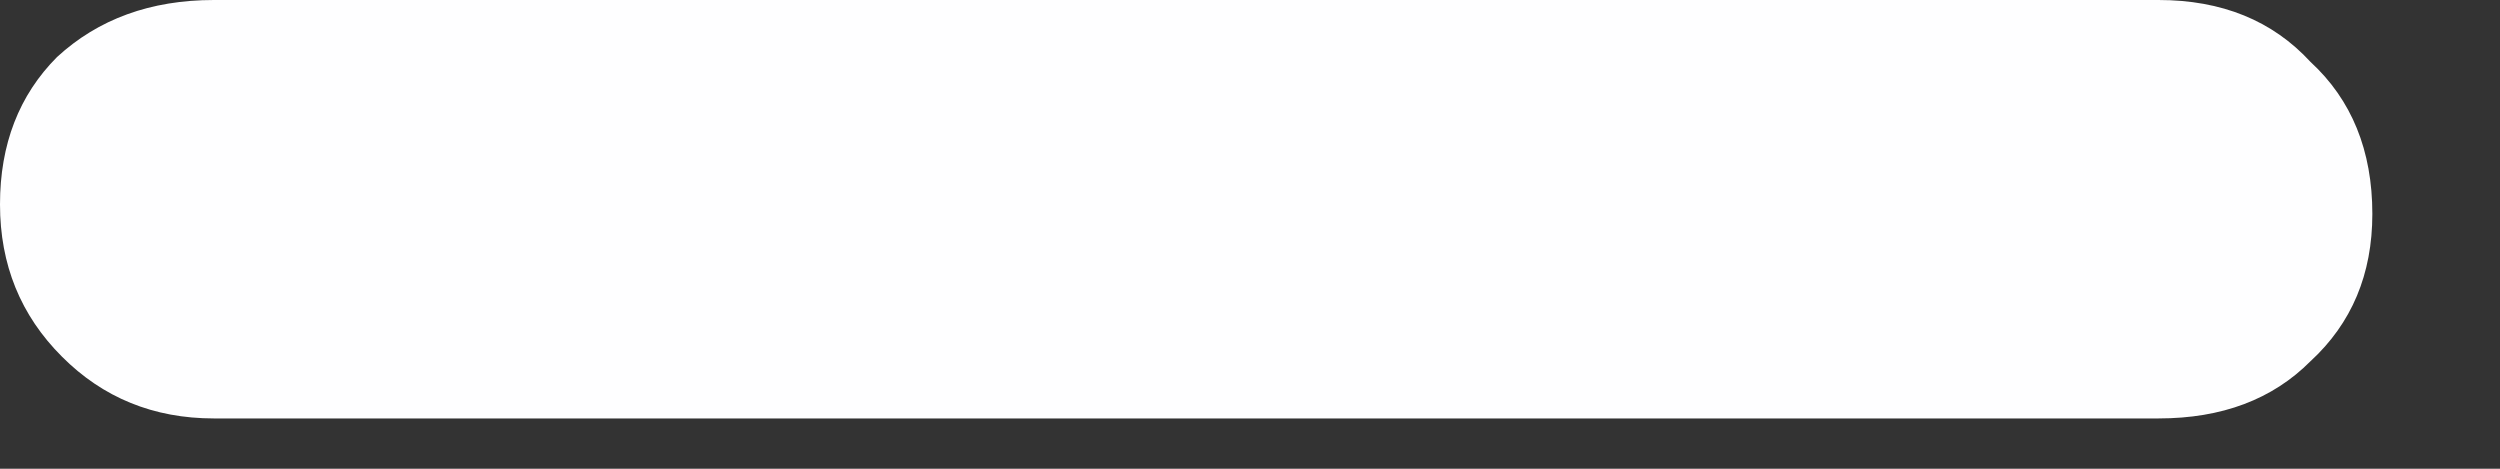 <svg width="16" height="3" viewBox="0 0 16 3" fill="none" xmlns="http://www.w3.org/2000/svg">
    <rect x="0" y="0" width="16" height="3" fill="#333333" stroke="none"/>
    <path d="M14.787 0.396C14.544 0.132 14.22 0 13.814 0H9.128H6.025H1.369C0.964 0 0.629 0.122 0.365 0.365C0.122 0.609 0 0.923 0 1.308C0 1.694 0.132 2.018 0.396 2.282C0.659 2.546 0.984 2.678 1.369 2.678H6.025H9.128H13.814C14.22 2.678 14.544 2.556 14.787 2.312C15.051 2.069 15.183 1.755 15.183 1.369C15.183 0.964 15.051 0.639 14.787 0.396Z" fill="#FEFEFF"/>
</svg>